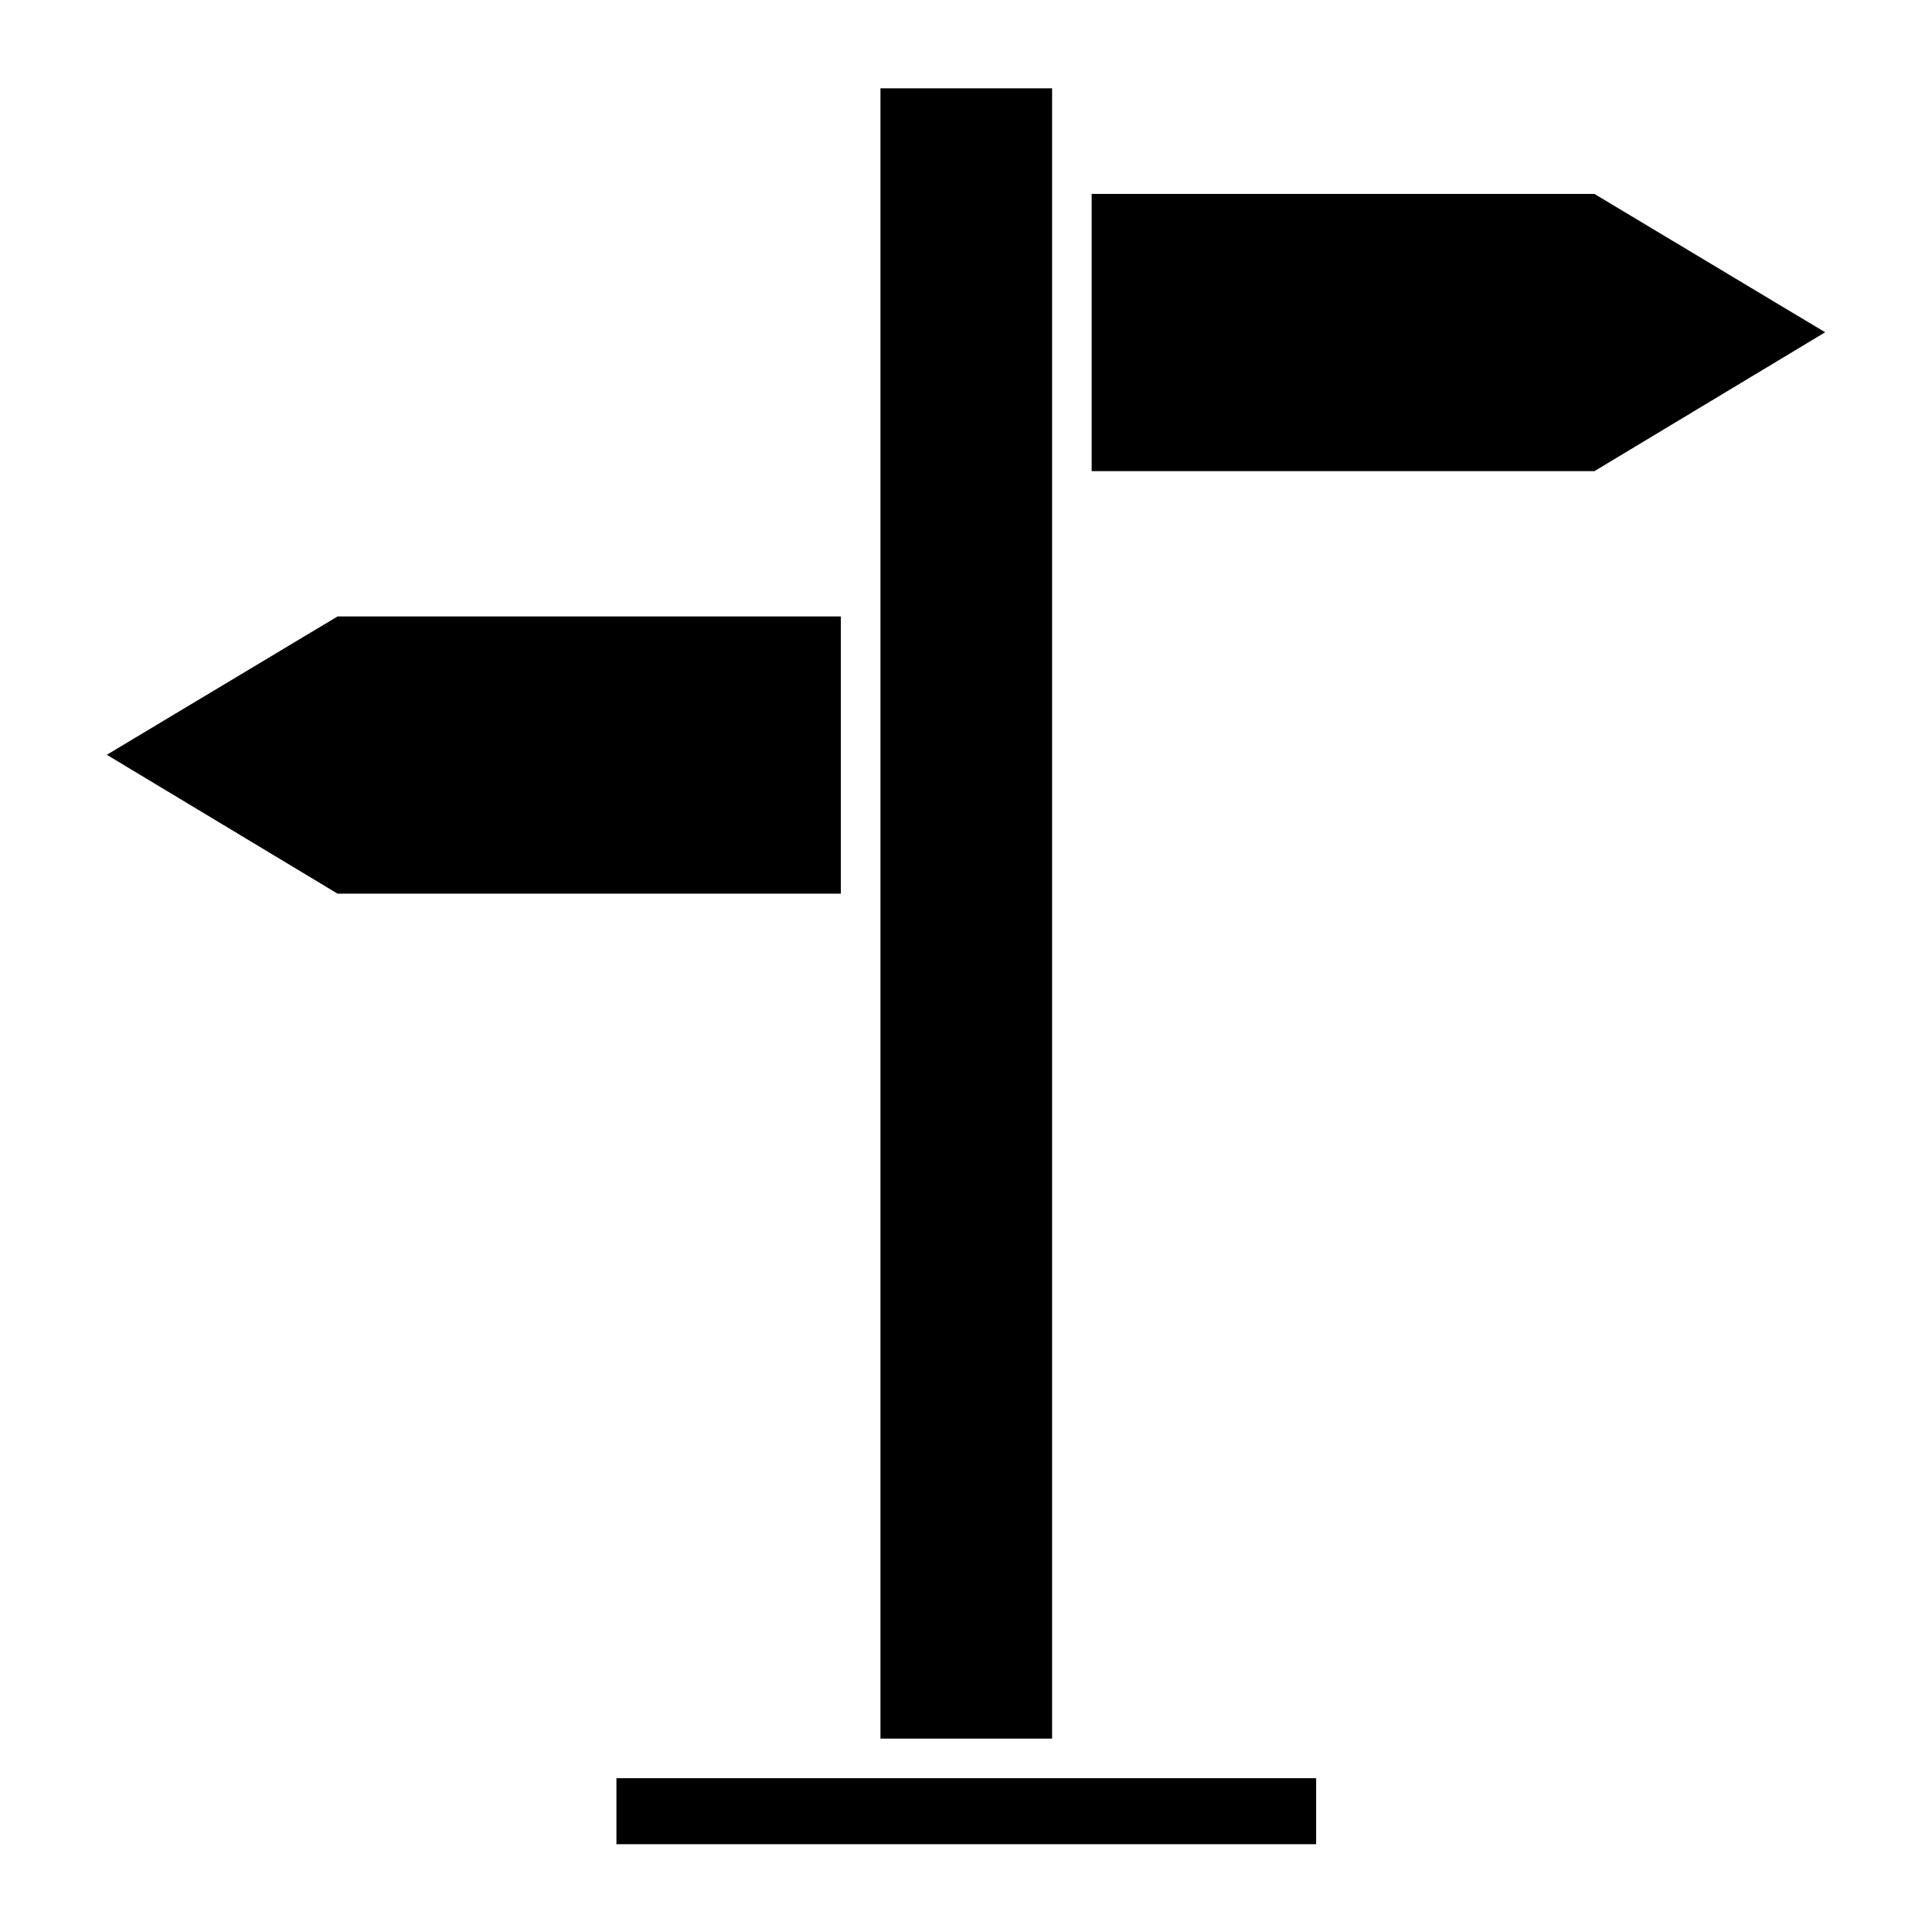 <?xml version="1.0" encoding="UTF-8"?>
<!-- Uploaded to: ICON Repo, www.svgrepo.com, Generator: ICON Repo Mixer Tools -->
<svg fill="#000000" width="800px" height="800px" version="1.1" viewBox="144 144 512 512" xmlns="http://www.w3.org/2000/svg">
 <g>
  <path d="m377.33 167.41h45.484v437.34h-45.484z"/>
  <path d="m366.83 307.36h-133.37l-61.156 36.664 61.156 36.805h133.37z"/>
  <path d="m307.36 615.24h185.43v17.492h-185.43z"/>
  <path d="m433.3 195.39v73.473h133.23l61.156-36.805-61.156-36.668z"/>
 </g>
</svg>